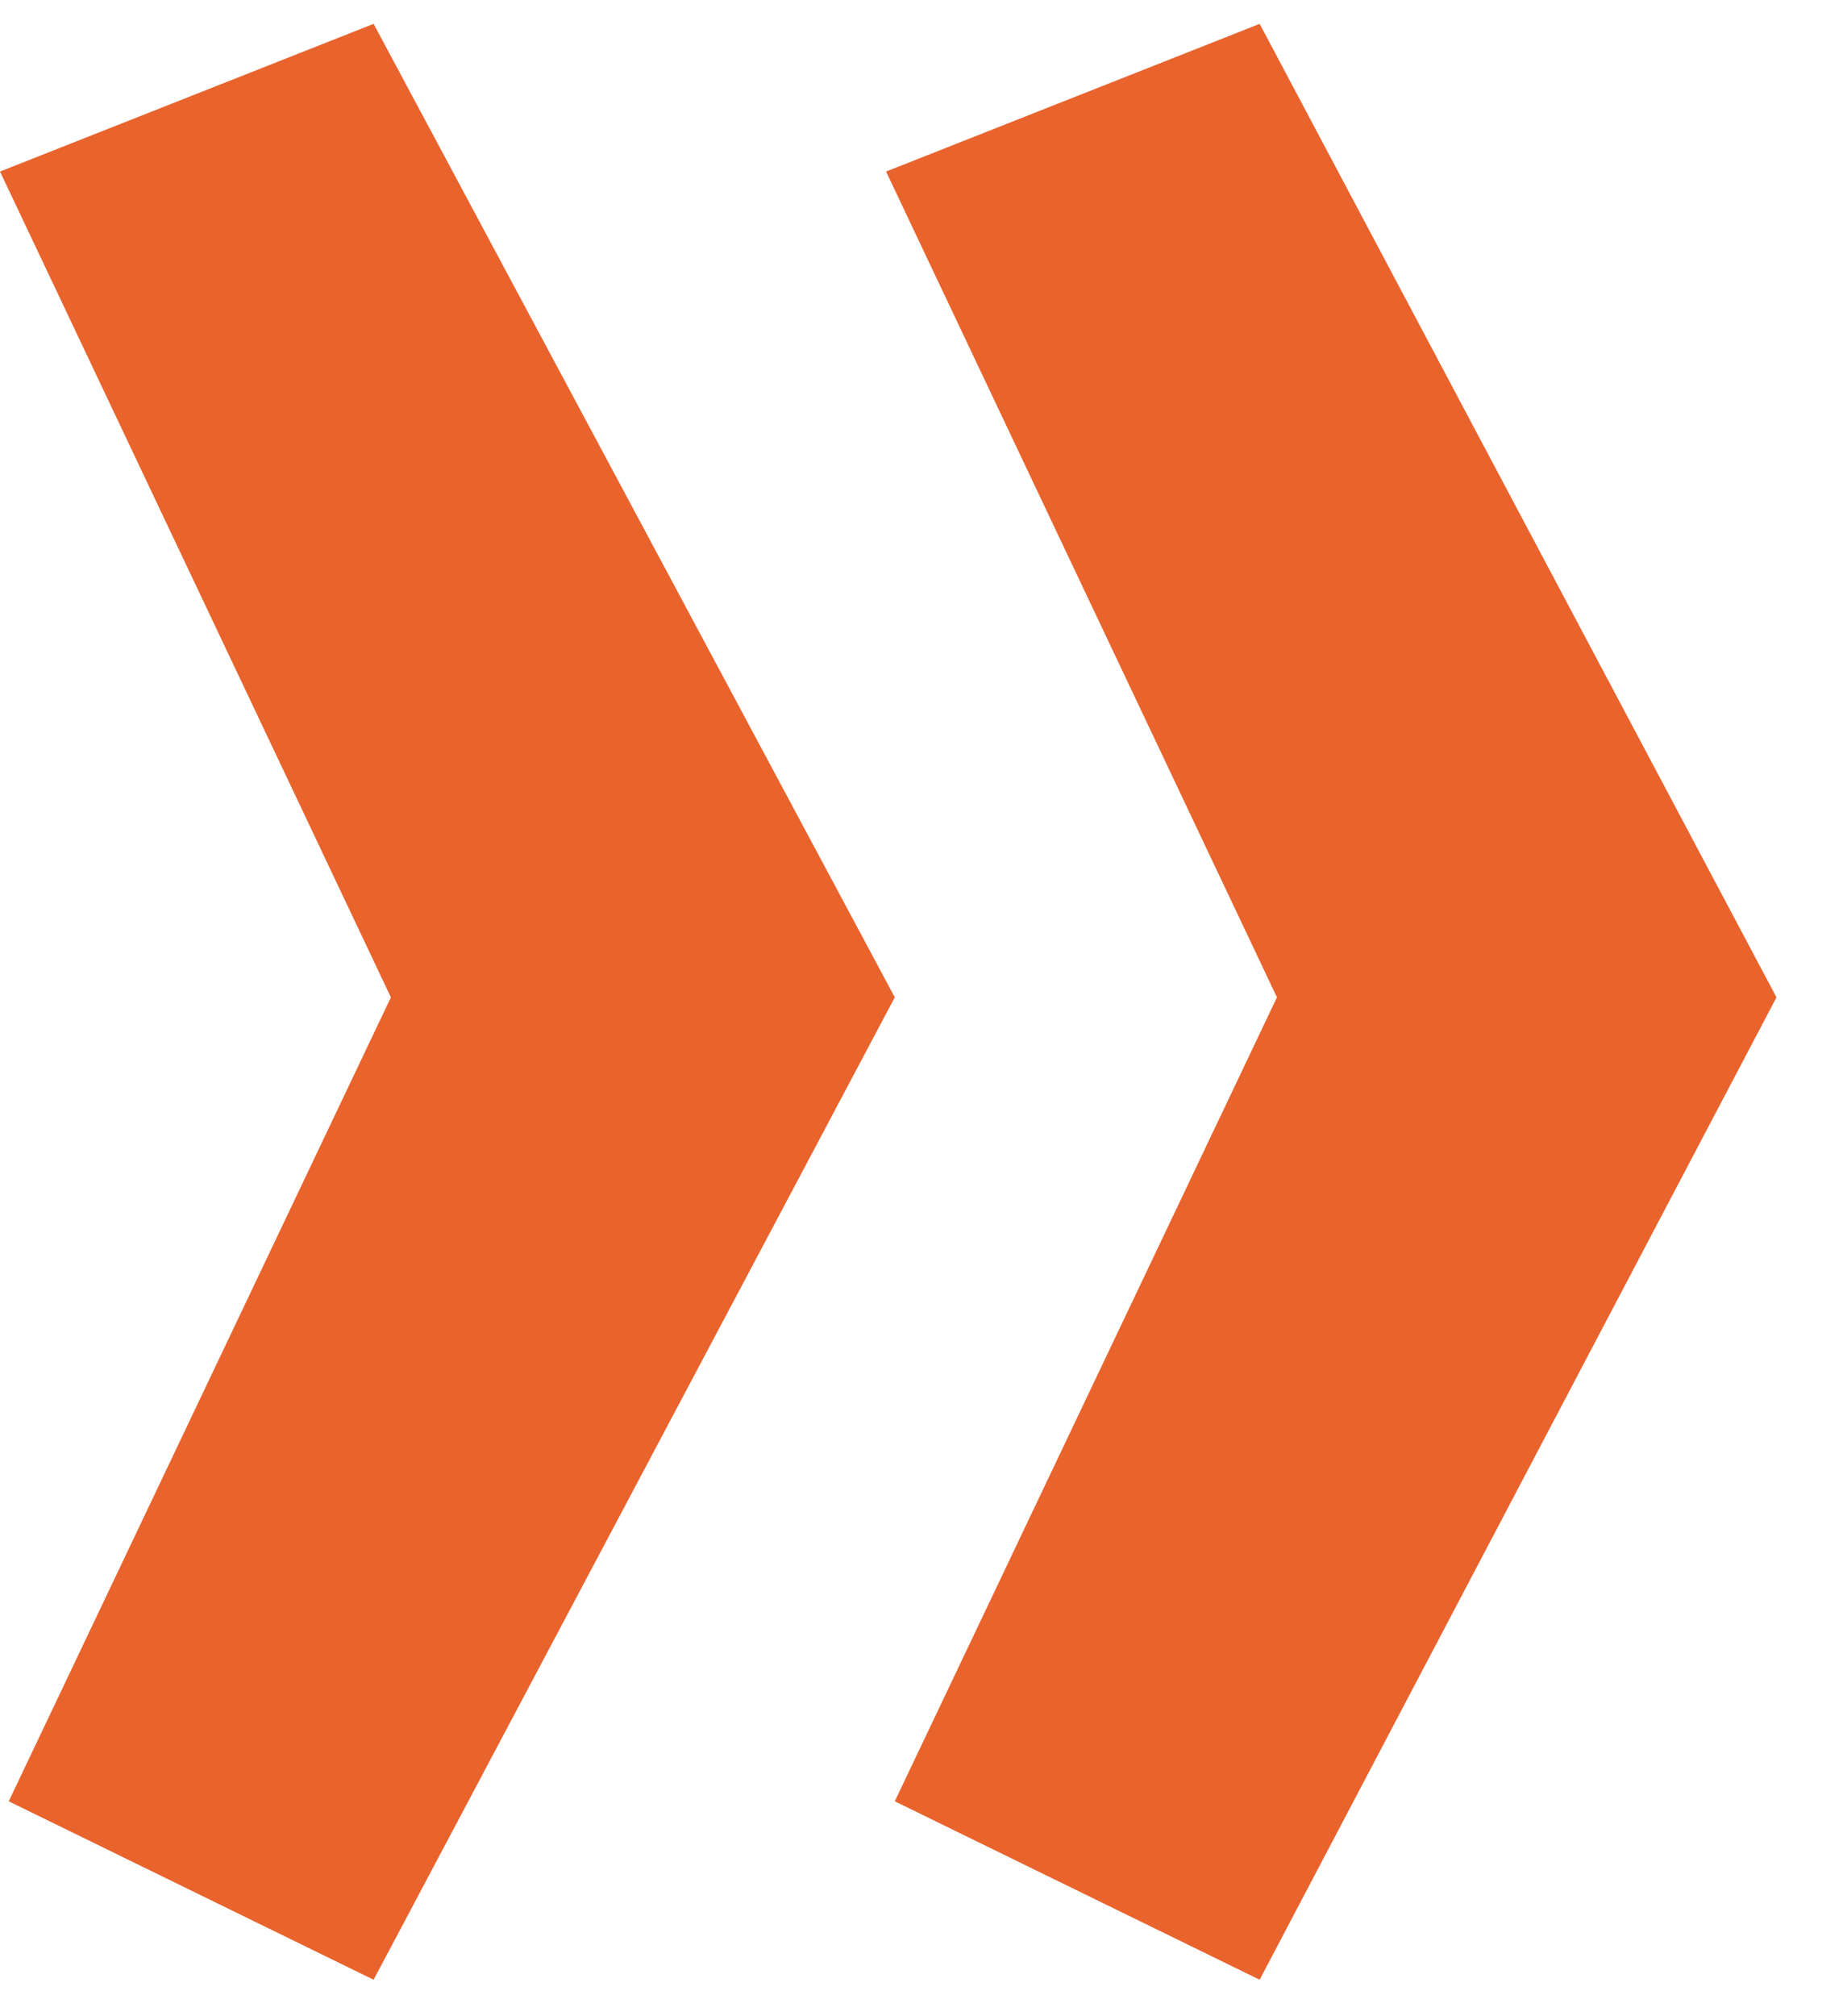 <svg xmlns="http://www.w3.org/2000/svg" width="22" height="24" fill="none"><g clip-path="url(#a)"><path fill="#E9632D" fill-rule="evenodd" d="m4.45 23.566 6.208-11.694L4.45.284 0 2.042l4.656 9.83-4.552 9.57zm10.554 0 6.156-11.694L15.004.284l-4.45 1.758 4.656 9.83-4.552 9.57z" clip-rule="evenodd"/></g><defs><clipPath id="a"><path fill="#fff" d="M0 0h22v24H0z"/></clipPath></defs></svg>
